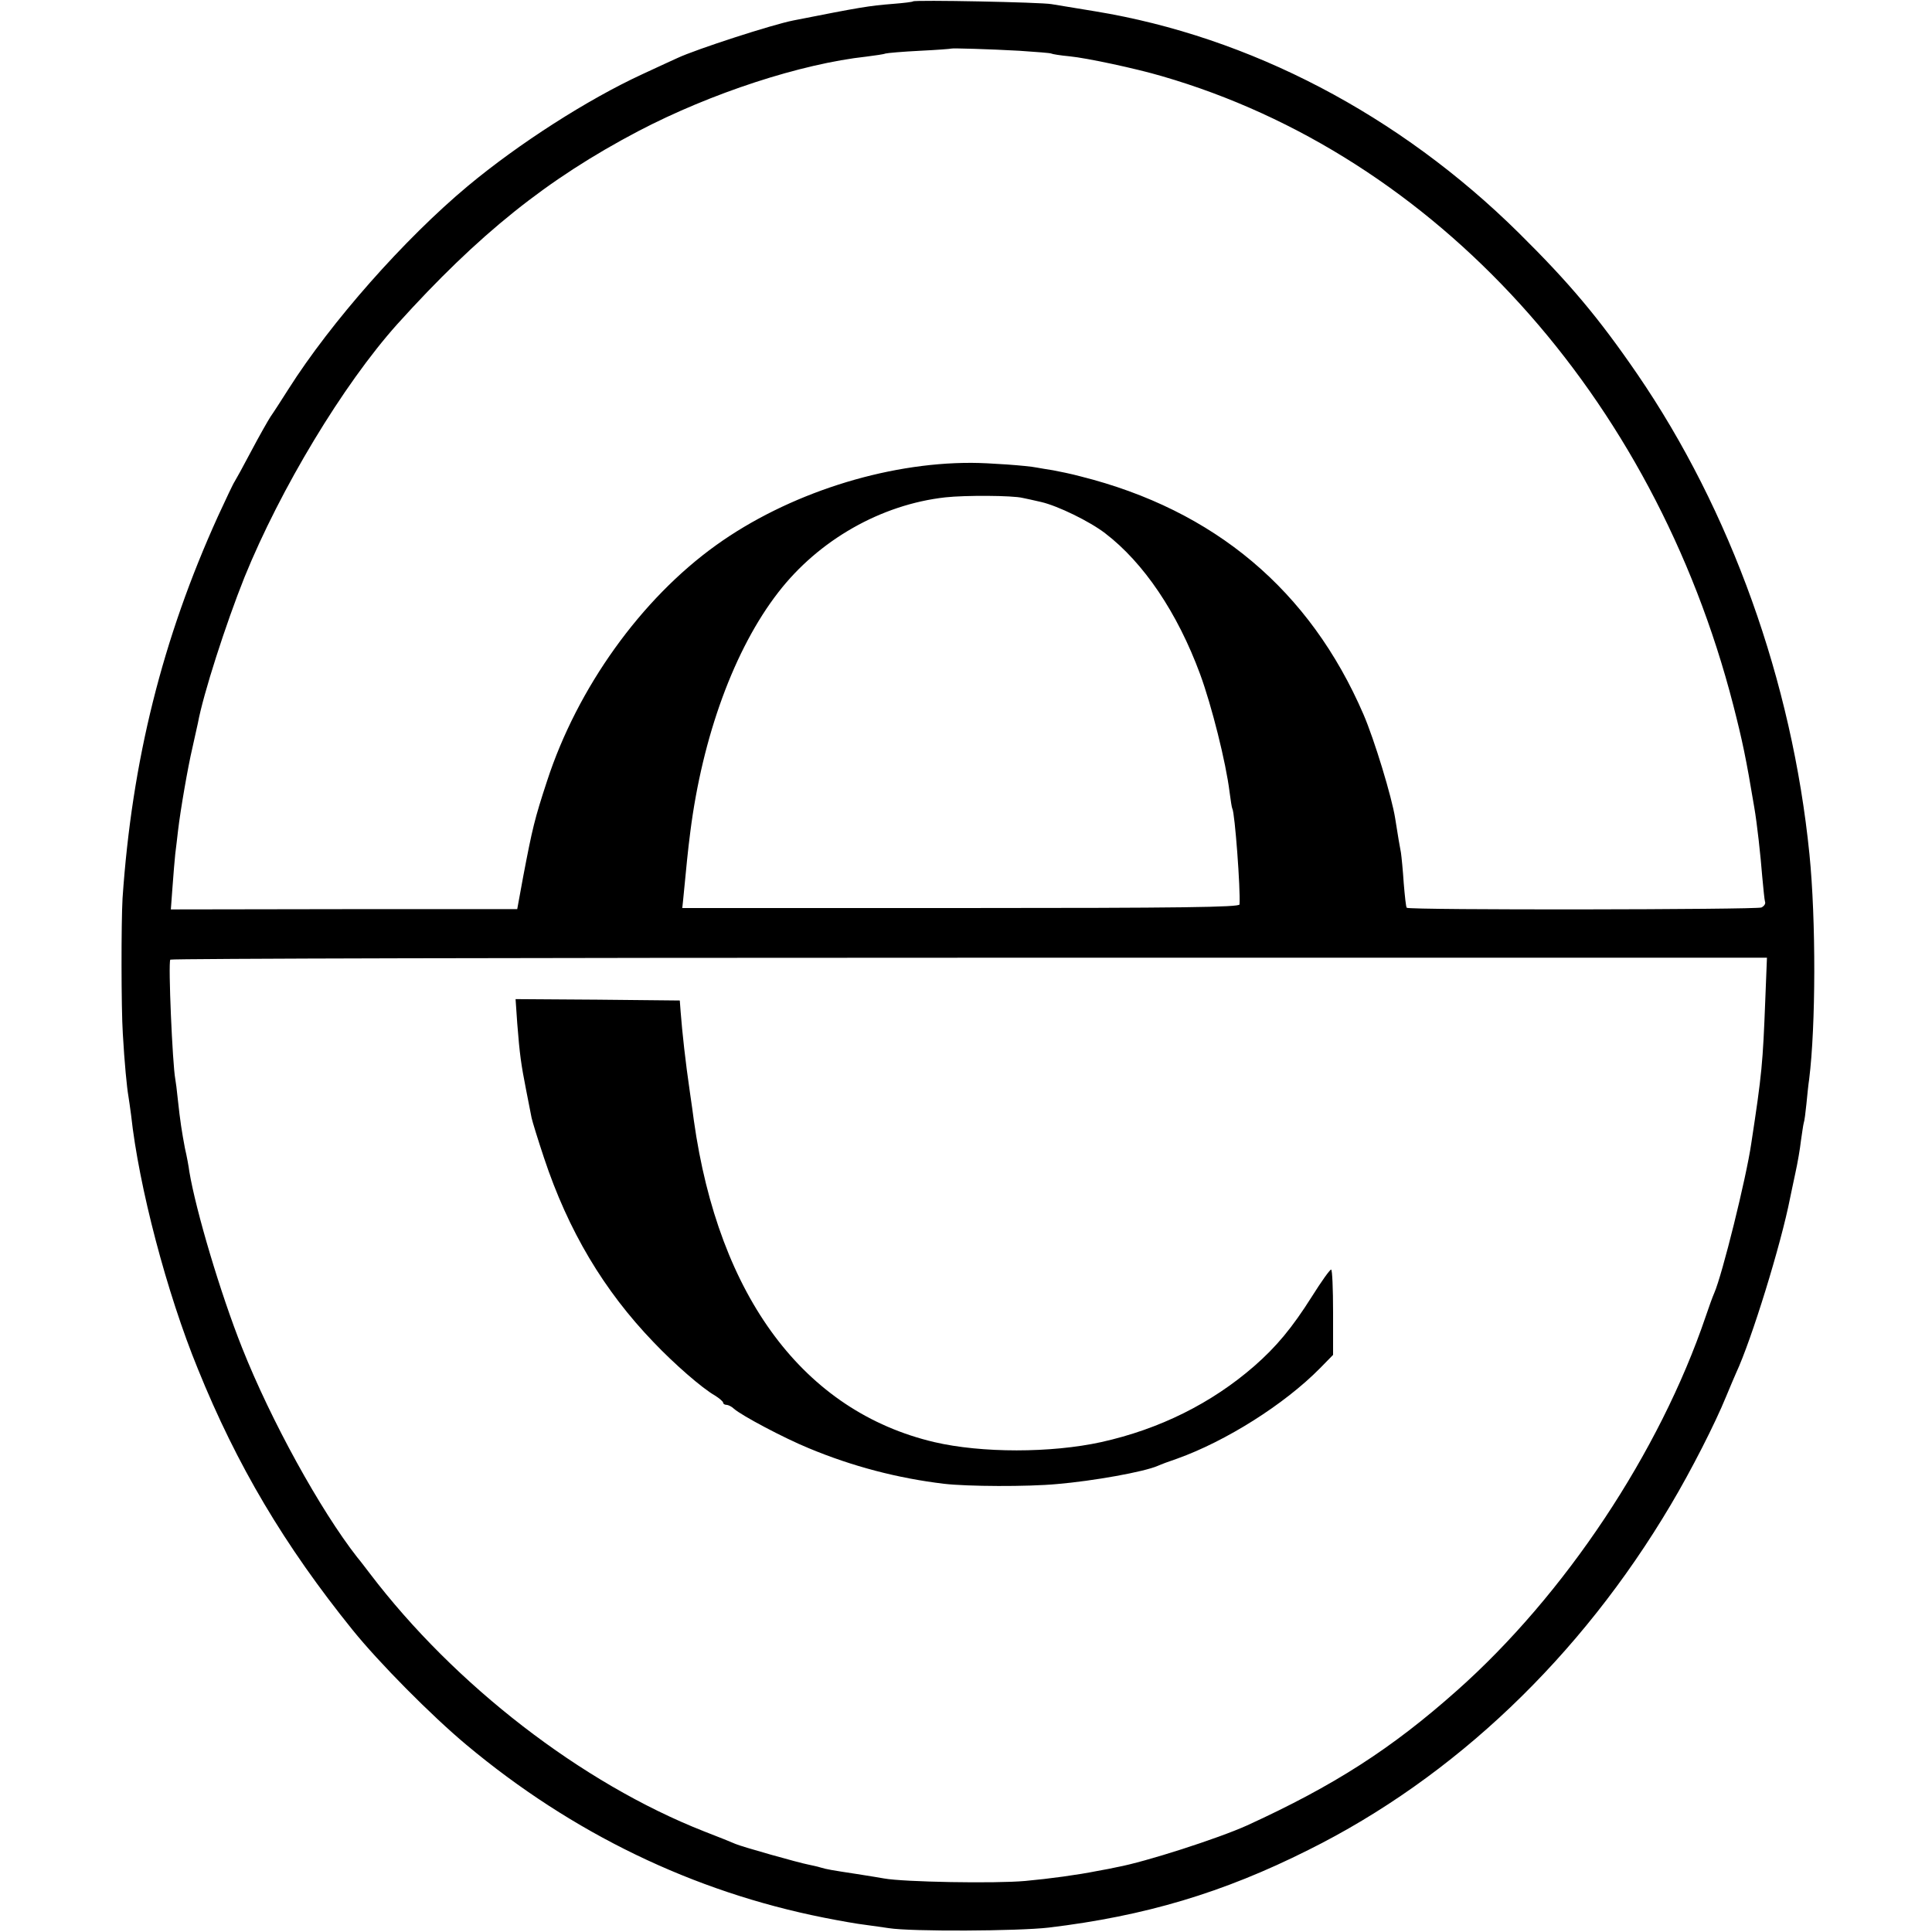 <?xml version="1.0" standalone="no"?>
<!DOCTYPE svg PUBLIC "-//W3C//DTD SVG 20010904//EN"
 "http://www.w3.org/TR/2001/REC-SVG-20010904/DTD/svg10.dtd">
<svg version="1.0" xmlns="http://www.w3.org/2000/svg"
 width="700pt" height="700pt" viewBox="0 0 700 700"
 preserveAspectRatio="xMidYMid meet">
<g transform="translate(0,700) scale(0.1,-0.1)"
fill="#000000" stroke="none">
<path d="M3308 6995 c-1 -2 -34 -6 -72 -9 -88 -7 -118 -12 -361 -60 -77 -15
-354 -105 -420 -136 -11 -5 -68 -31 -128 -59 -199 -92 -447 -251 -632 -405
-230 -192 -496 -493 -650 -736 -26 -41 -55 -86 -65 -100 -9 -14 -41 -70 -70
-125 -29 -55 -56 -104 -60 -110 -4 -5 -31 -62 -60 -125 -202 -445 -312 -887
-346 -1385 -5 -88 -5 -397 1 -490 6 -107 15 -197 20 -225 2 -14 7 -45 10 -70
28 -259 129 -644 242 -920 141 -349 314 -640 560 -945 96 -119 285 -310 413
-417 384 -321 822 -532 1295 -626 55 -11 123 -23 150 -26 28 -4 66 -9 85 -12
81 -13 468 -11 580 2 349 42 631 126 940 281 529 263 987 700 1313 1250 75
126 161 295 201 393 15 36 31 74 36 85 56 120 163 466 196 635 3 13 11 54 19
90 8 36 17 88 20 116 4 27 8 56 10 64 3 8 7 40 10 70 3 31 7 71 10 90 24 192
25 575 1 815 -63 626 -285 1245 -624 1740 -140 204 -246 330 -429 511 -433
428 -974 711 -1535 803 -68 11 -139 23 -158 26 -37 7 -496 16 -502 10z m386
-179 c60 -4 112 -8 115 -10 3 -2 33 -7 66 -10 62 -6 240 -44 335 -72 991 -287
1781 -1157 2070 -2279 33 -129 46 -190 76 -370 10 -57 23 -175 29 -252 4 -43
8 -84 10 -90 3 -7 -3 -16 -13 -21 -17 -8 -1278 -10 -1285 -1 -3 2 -7 42 -11
89 -3 47 -8 96 -10 110 -5 26 -10 55 -21 125 -12 77 -76 287 -115 377 -194
449 -539 740 -1025 862 -33 9 -78 18 -99 22 -21 3 -48 8 -60 10 -34 7 -176 17
-236 17 -314 1 -667 -113 -925 -298 -272 -195 -503 -517 -613 -855 -45 -137
-53 -171 -86 -344 l-22 -120 -628 0 -627 -1 6 81 c3 45 8 99 10 120 3 22 7 59
10 84 9 77 36 232 52 300 8 36 17 76 20 90 19 104 101 359 169 529 130 320
357 697 553 916 295 327 543 526 874 700 264 138 589 244 827 270 30 4 61 8
68 11 7 2 64 7 125 10 62 3 113 7 114 8 3 2 140 -2 247 -8z m11 -1620 c11 -2
42 -9 68 -15 60 -14 175 -70 231 -113 140 -107 262 -288 344 -510 42 -114 94
-321 107 -428 4 -30 8 -57 10 -60 9 -14 30 -294 26 -347 -1 -10 -210 -13
-1010 -13 l-1009 0 3 28 c13 134 17 177 26 247 44 347 160 664 319 869 146
189 372 318 605 344 72 8 244 7 280 -2z m2691 -1818 c-9 -231 -12 -267 -51
-522 -18 -124 -105 -475 -134 -541 -5 -11 -19 -49 -31 -85 -167 -492 -510
-1008 -901 -1355 -237 -211 -446 -345 -761 -489 -104 -47 -368 -132 -471 -151
-12 -3 -44 -9 -72 -14 -70 -14 -172 -28 -260 -36 -110 -10 -441 -4 -512 9 -10
2 -54 9 -98 16 -92 14 -110 17 -133 24 -9 3 -28 7 -42 10 -37 7 -242 65 -265
75 -11 5 -63 26 -115 46 -442 174 -902 529 -1210 934 -14 18 -34 45 -46 59
-133 170 -312 494 -417 759 -78 196 -167 495 -191 638 -2 17 -9 55 -16 85 -11
59 -17 95 -26 179 -3 30 -7 62 -9 72 -10 53 -26 419 -18 432 2 4 1305 7 2894
7 l2891 0 -6 -152z"/>
<path d="M1874 3293 c9 -115 14 -149 32 -241 8 -42 17 -88 20 -102 3 -14 23
-79 45 -145 88 -265 217 -481 397 -668 74 -78 176 -167 222 -193 16 -10 30
-22 30 -26 0 -4 5 -8 12 -8 6 0 19 -6 27 -14 28 -25 183 -107 271 -143 158
-66 323 -109 490 -129 85 -10 303 -11 410 -1 130 11 315 44 365 66 11 5 43 17
70 26 176 63 388 196 518 328 l47 48 0 154 c0 85 -3 155 -7 155 -5 0 -36 -44
-70 -98 -72 -114 -129 -182 -209 -252 -154 -134 -342 -228 -554 -275 -182 -40
-434 -40 -605 0 -471 111 -781 525 -871 1165 -2 19 -9 64 -14 100 -17 116 -28
218 -34 295 l-3 40 -297 3 -298 2 6 -87z"/>
</g>
</svg>
